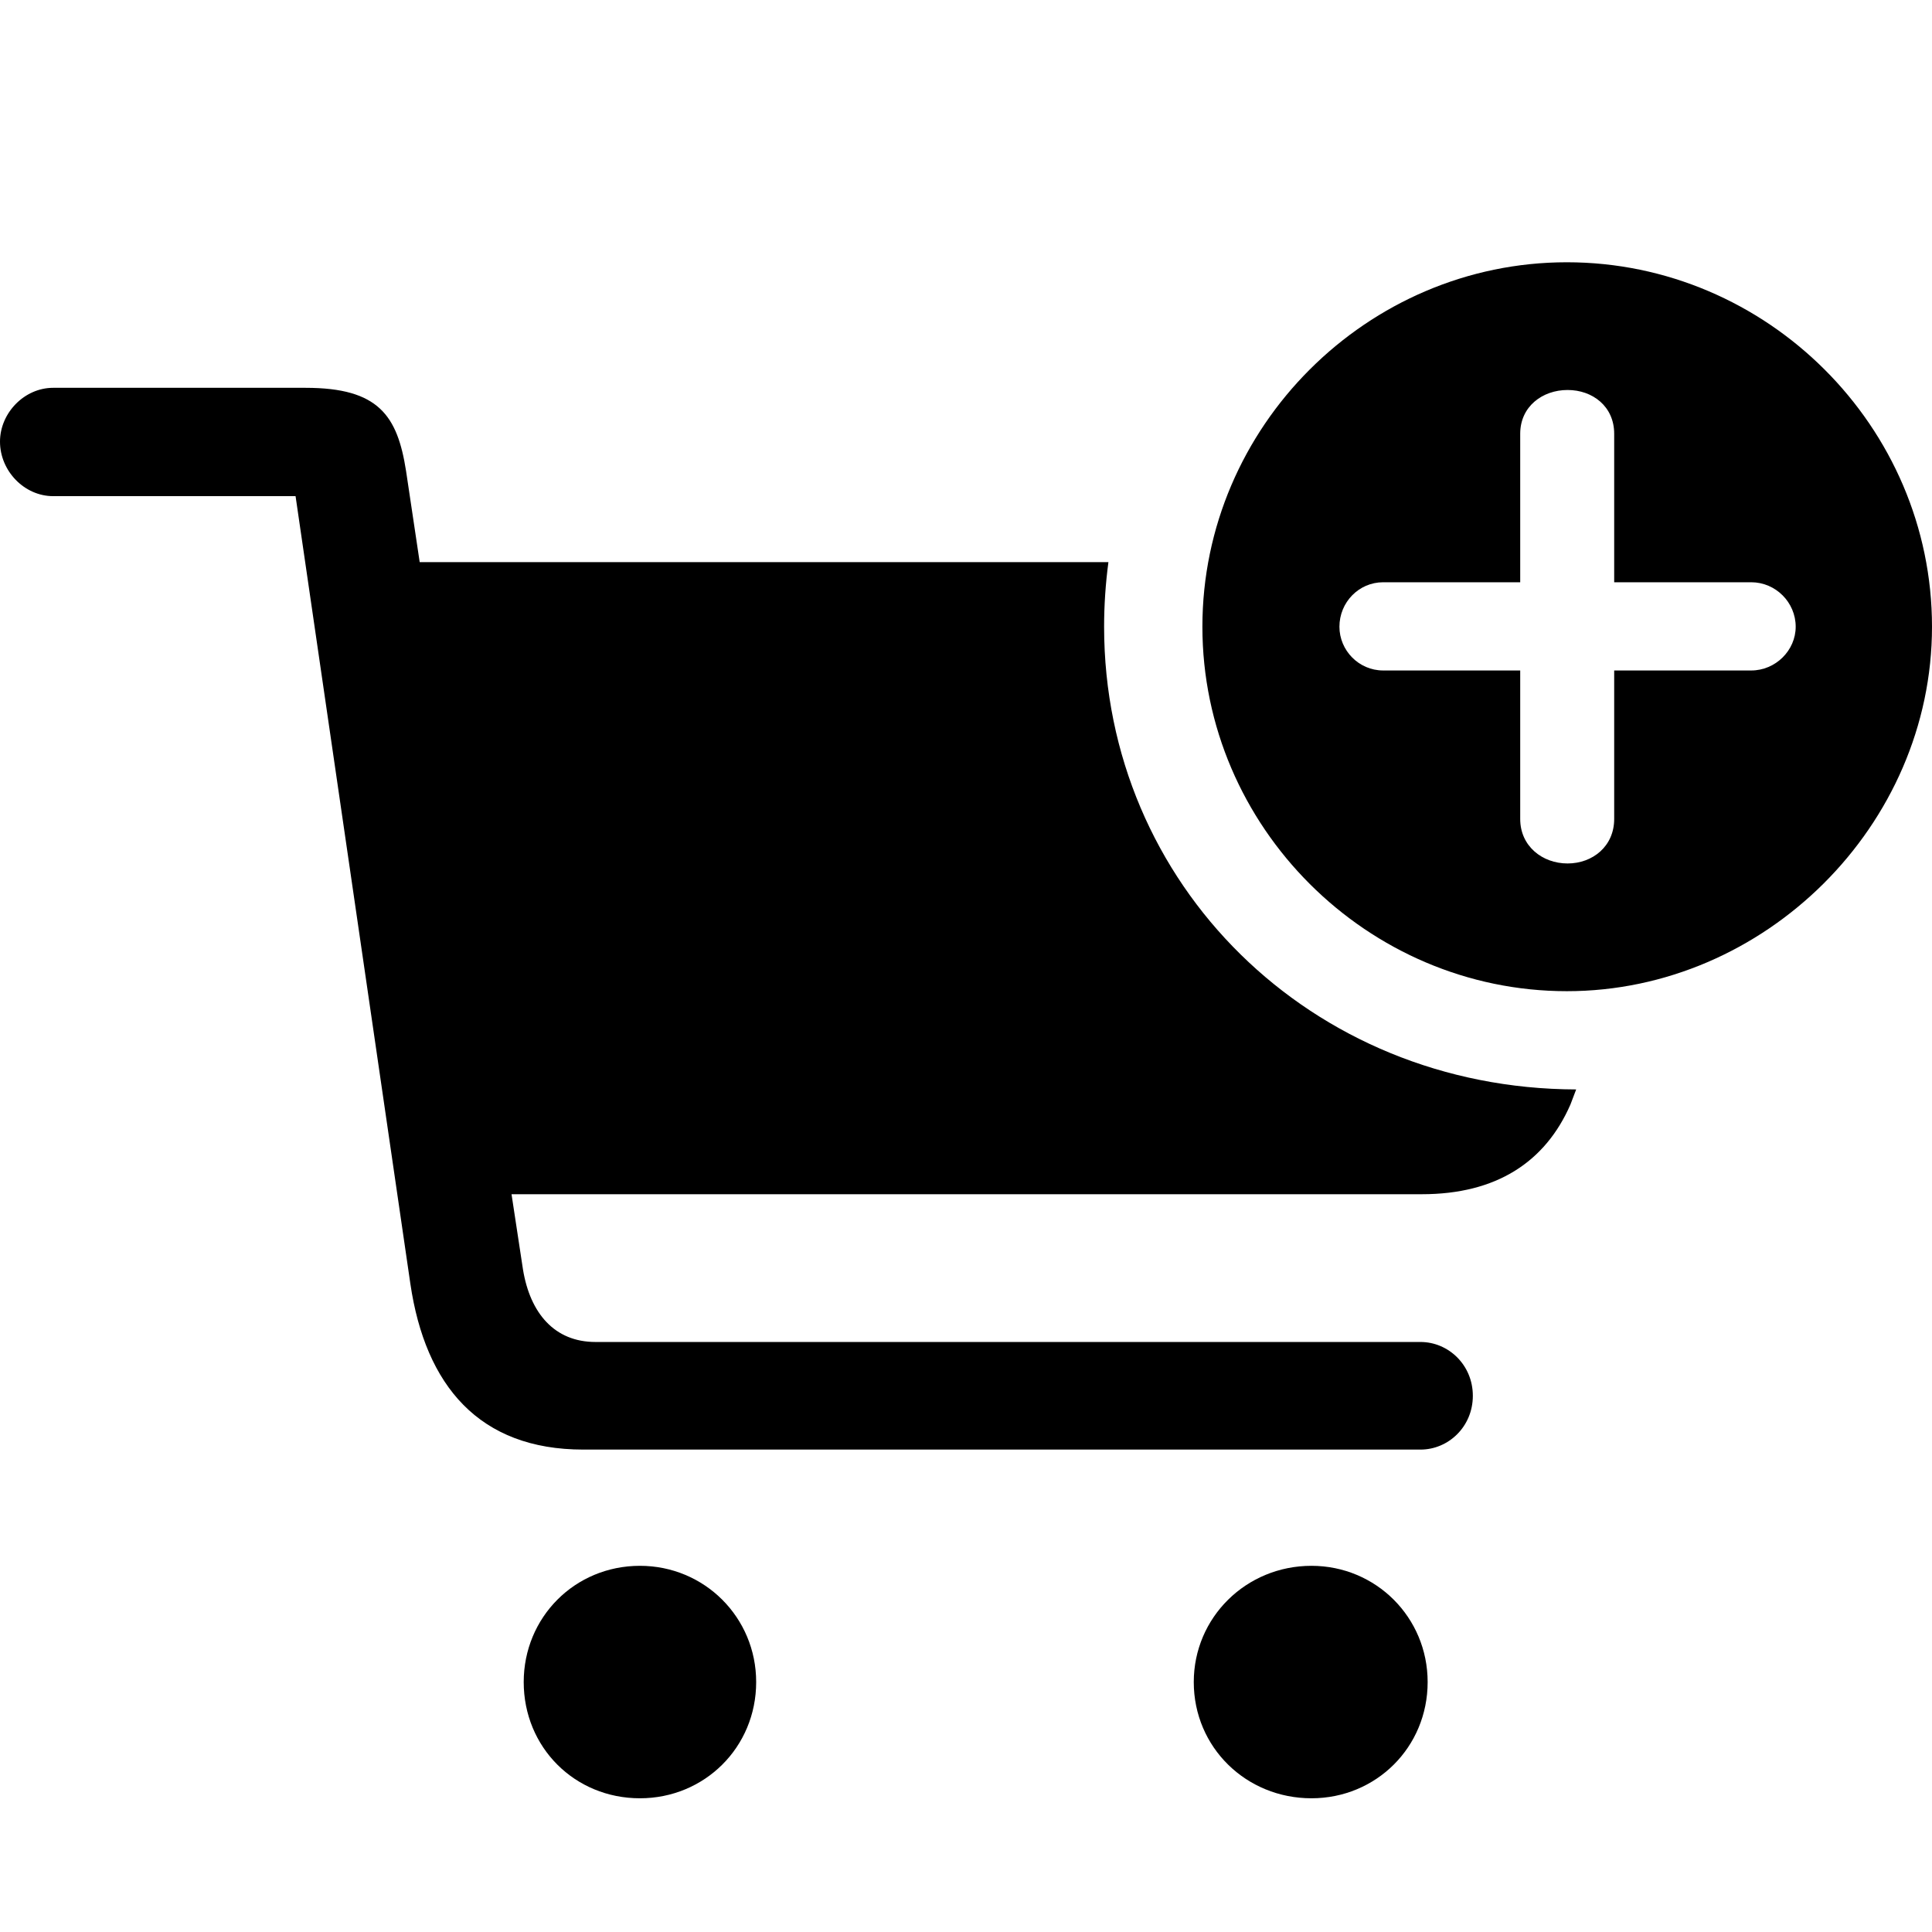 <!DOCTYPE svg PUBLIC "-//W3C//DTD SVG 1.1//EN" "http://www.w3.org/Graphics/SVG/1.1/DTD/svg11.dtd">
<!-- Uploaded to: SVG Repo, www.svgrepo.com, Transformed by: SVG Repo Mixer Tools -->
<svg fill="#000000" width="64px" height="64px" viewBox="0 0 56 56" xmlns="http://www.w3.org/2000/svg">
<g id="SVGRepo_bgCarrier" stroke-width="0"/>
<g id="SVGRepo_tracerCarrier" stroke-linecap="round" stroke-linejoin="round"/>
<g id="SVGRepo_iconCarrier">
<path d="M 45.416 28.73 C 51.155 28.73 56 23.926 56 18.166 C 56 12.364 51.217 7.602 45.416 7.602 C 39.635 7.602 34.852 12.364 34.852 18.166 C 34.852 23.968 39.635 28.73 45.416 28.73 Z M 16.906 42.017 L 41.174 42.017 C 41.984 42.017 42.691 41.352 42.691 40.458 C 42.691 39.564 41.984 38.898 41.174 38.898 L 17.26 38.898 C 16.074 38.898 15.367 38.066 15.159 36.798 L 14.827 34.615 L 41.215 34.615 C 43.378 34.615 44.792 33.679 45.52 32.015 L 45.686 31.578 C 37.992 31.558 32.003 25.631 32.003 18.166 C 32.003 17.542 32.045 16.918 32.128 16.294 L 12.165 16.294 L 11.77 13.653 C 11.52 12.052 10.98 11.241 8.859 11.241 L 1.539 11.241 C .707 11.241 0 11.969 0 12.801 C 0 13.653 .707 14.381 1.539 14.381 L 8.567 14.381 L 11.895 37.214 C 12.331 40.167 13.891 42.017 16.906 42.017 Z M 45.437 25.028 C 44.709 25.028 44.064 24.529 44.064 23.739 L 44.064 19.434 L 40.092 19.434 C 39.385 19.434 38.824 18.852 38.824 18.166 C 38.824 17.459 39.385 16.877 40.092 16.877 L 44.064 16.877 L 44.064 12.572 C 44.064 11.782 44.709 11.304 45.437 11.304 C 46.164 11.304 46.788 11.782 46.788 12.572 L 46.788 16.877 L 50.76 16.877 C 51.467 16.877 52.049 17.459 52.049 18.166 C 52.049 18.852 51.467 19.434 50.76 19.434 L 46.788 19.434 L 46.788 23.739 C 46.788 24.529 46.164 25.028 45.437 25.028 Z M 15.18 48.755 C 15.18 50.647 16.657 52.124 18.549 52.124 C 20.42 52.124 21.918 50.647 21.918 48.755 C 21.918 46.883 20.42 45.386 18.549 45.386 C 16.657 45.386 15.18 46.883 15.18 48.755 Z M 34.602 48.755 C 34.602 50.647 36.12 52.124 38.013 52.124 C 39.884 52.124 41.381 50.647 41.381 48.755 C 41.381 46.883 39.884 45.386 38.013 45.386 C 36.12 45.386 34.602 46.883 34.602 48.755 Z"/>
</g>
</svg>